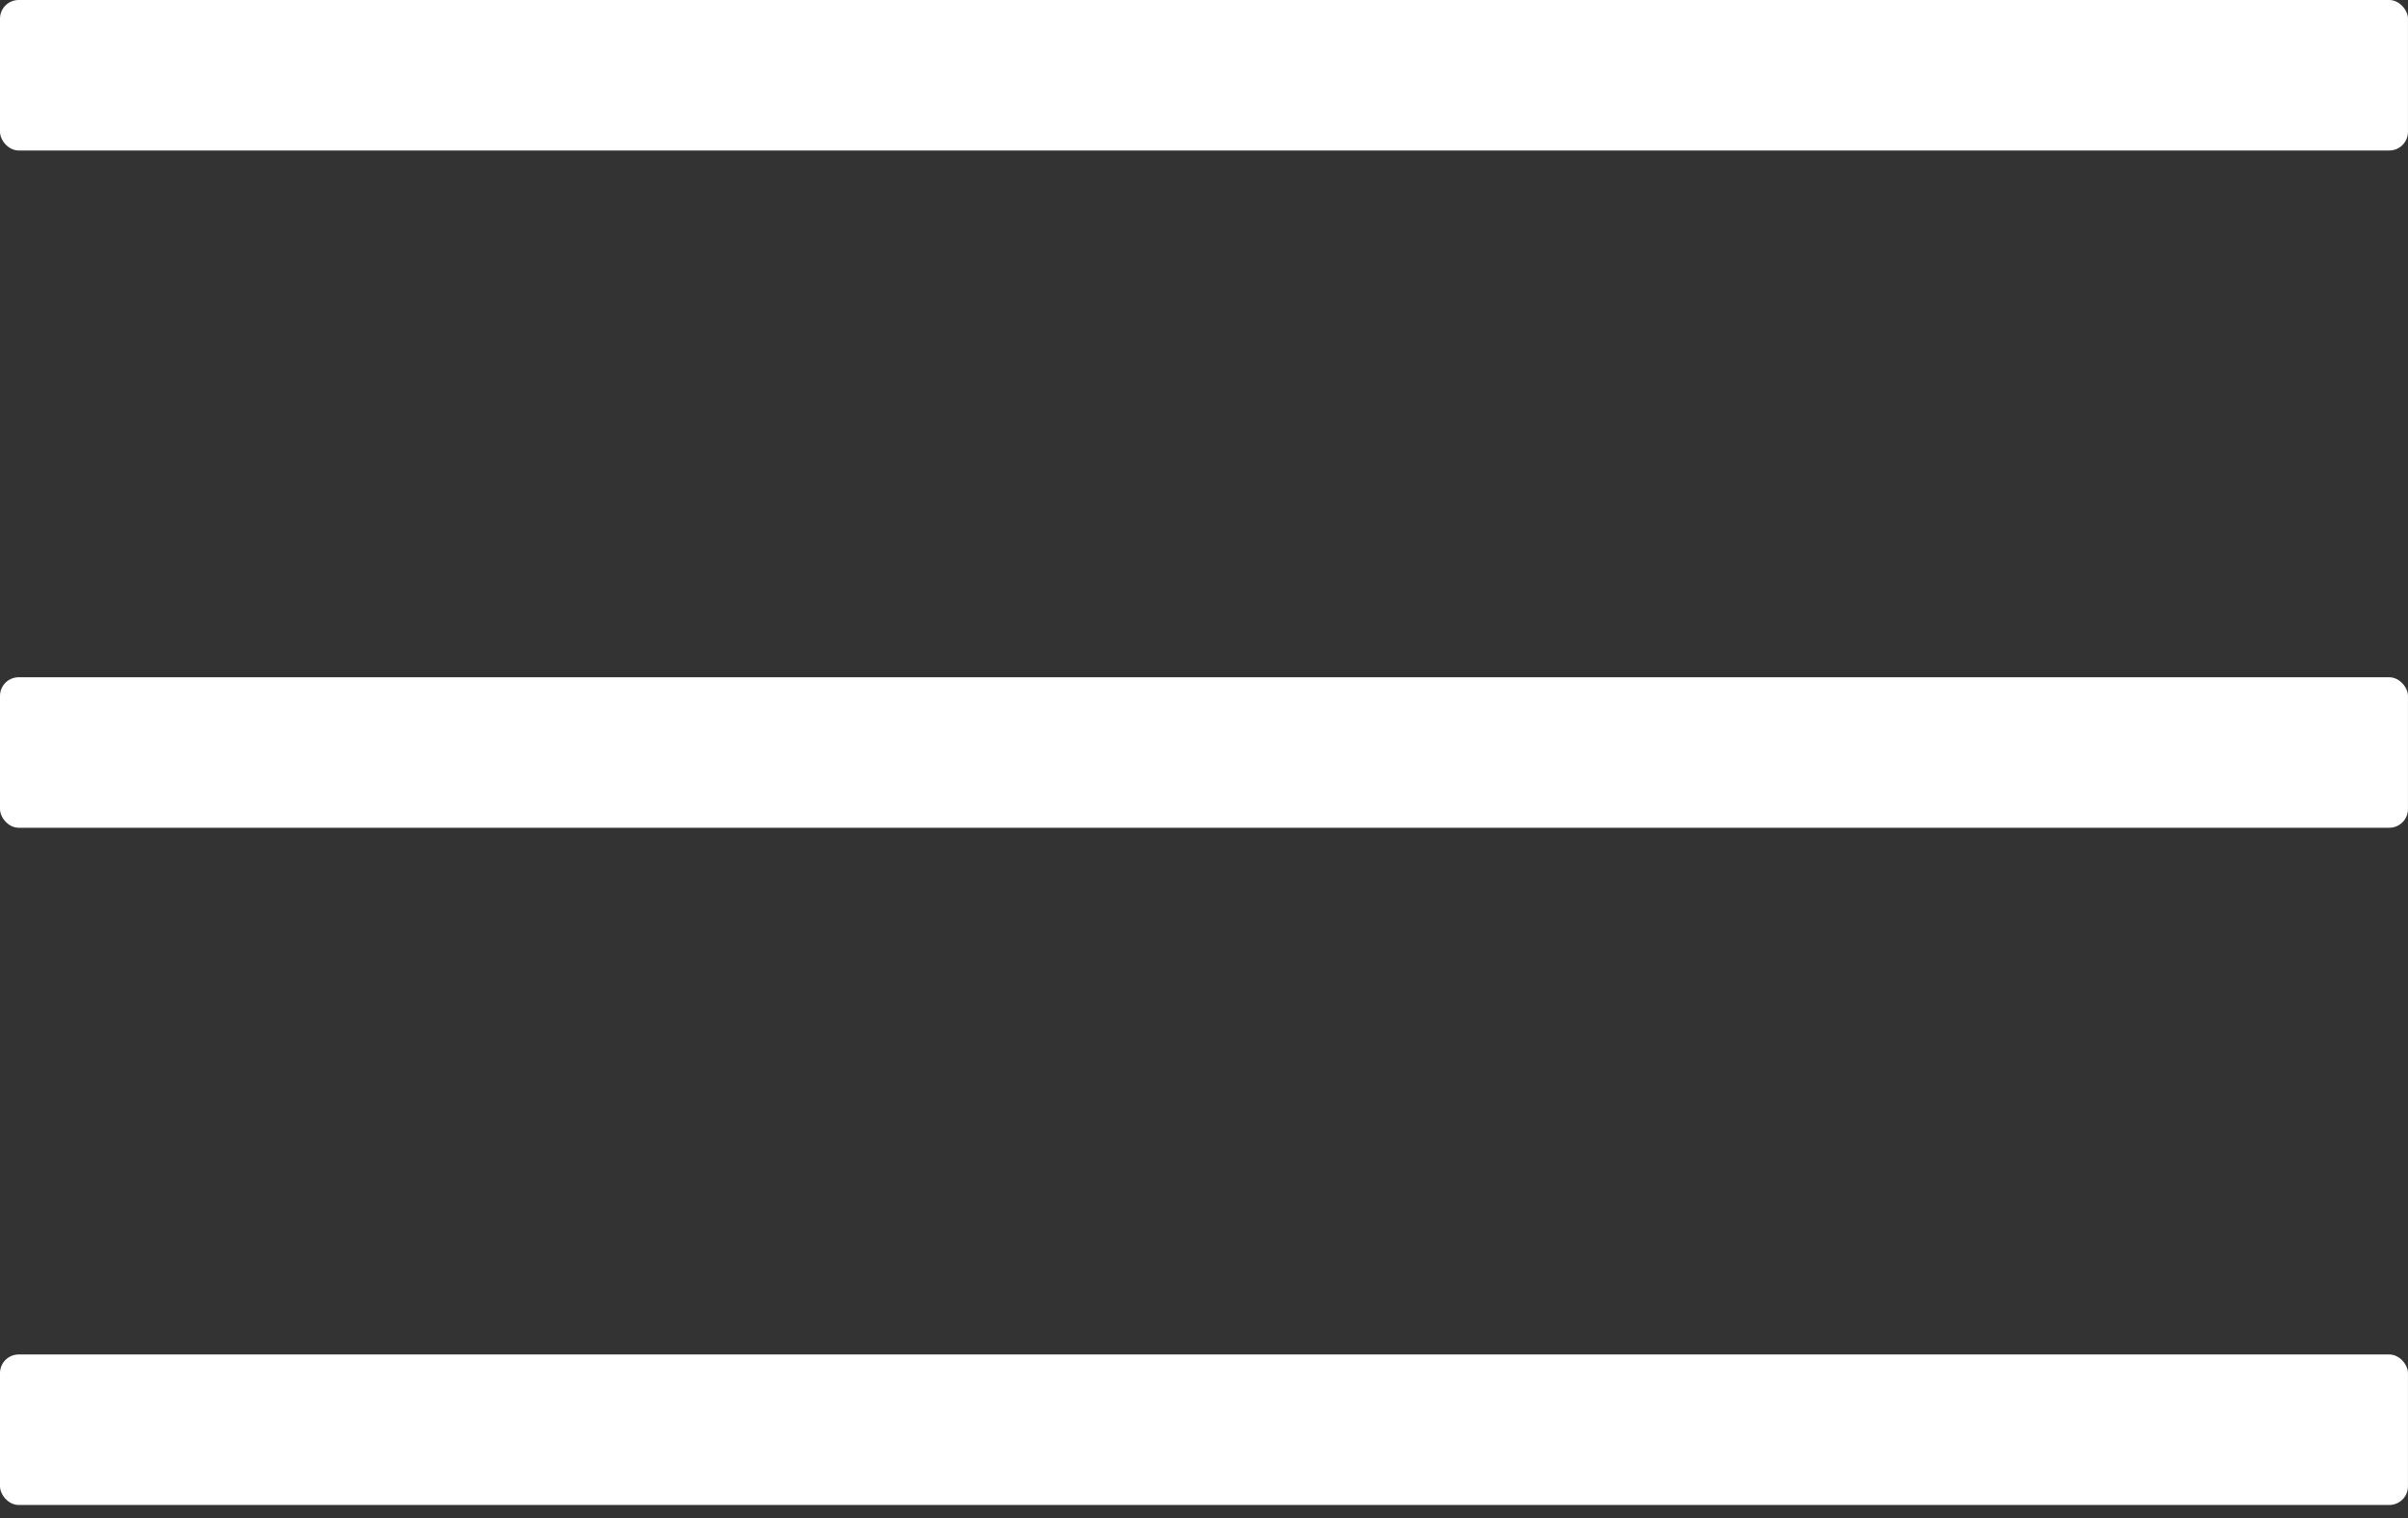 <?xml version="1.0" encoding="UTF-8"?> <svg xmlns="http://www.w3.org/2000/svg" width="92" height="58" viewBox="0 0 92 58" fill="none"><rect x="0" y="0" width="92" height="58" fill="#333333" stroke="none"/> <rect width="91.999" height="5.75" rx="0.714" fill="white"></rect> <rect y="25.875" width="91.999" height="5.75" rx="0.714" fill="white"></rect> <rect x="0" y="51.749" width="91.999" height="5.75" rx="0.714" fill="white"></rect> </svg> 